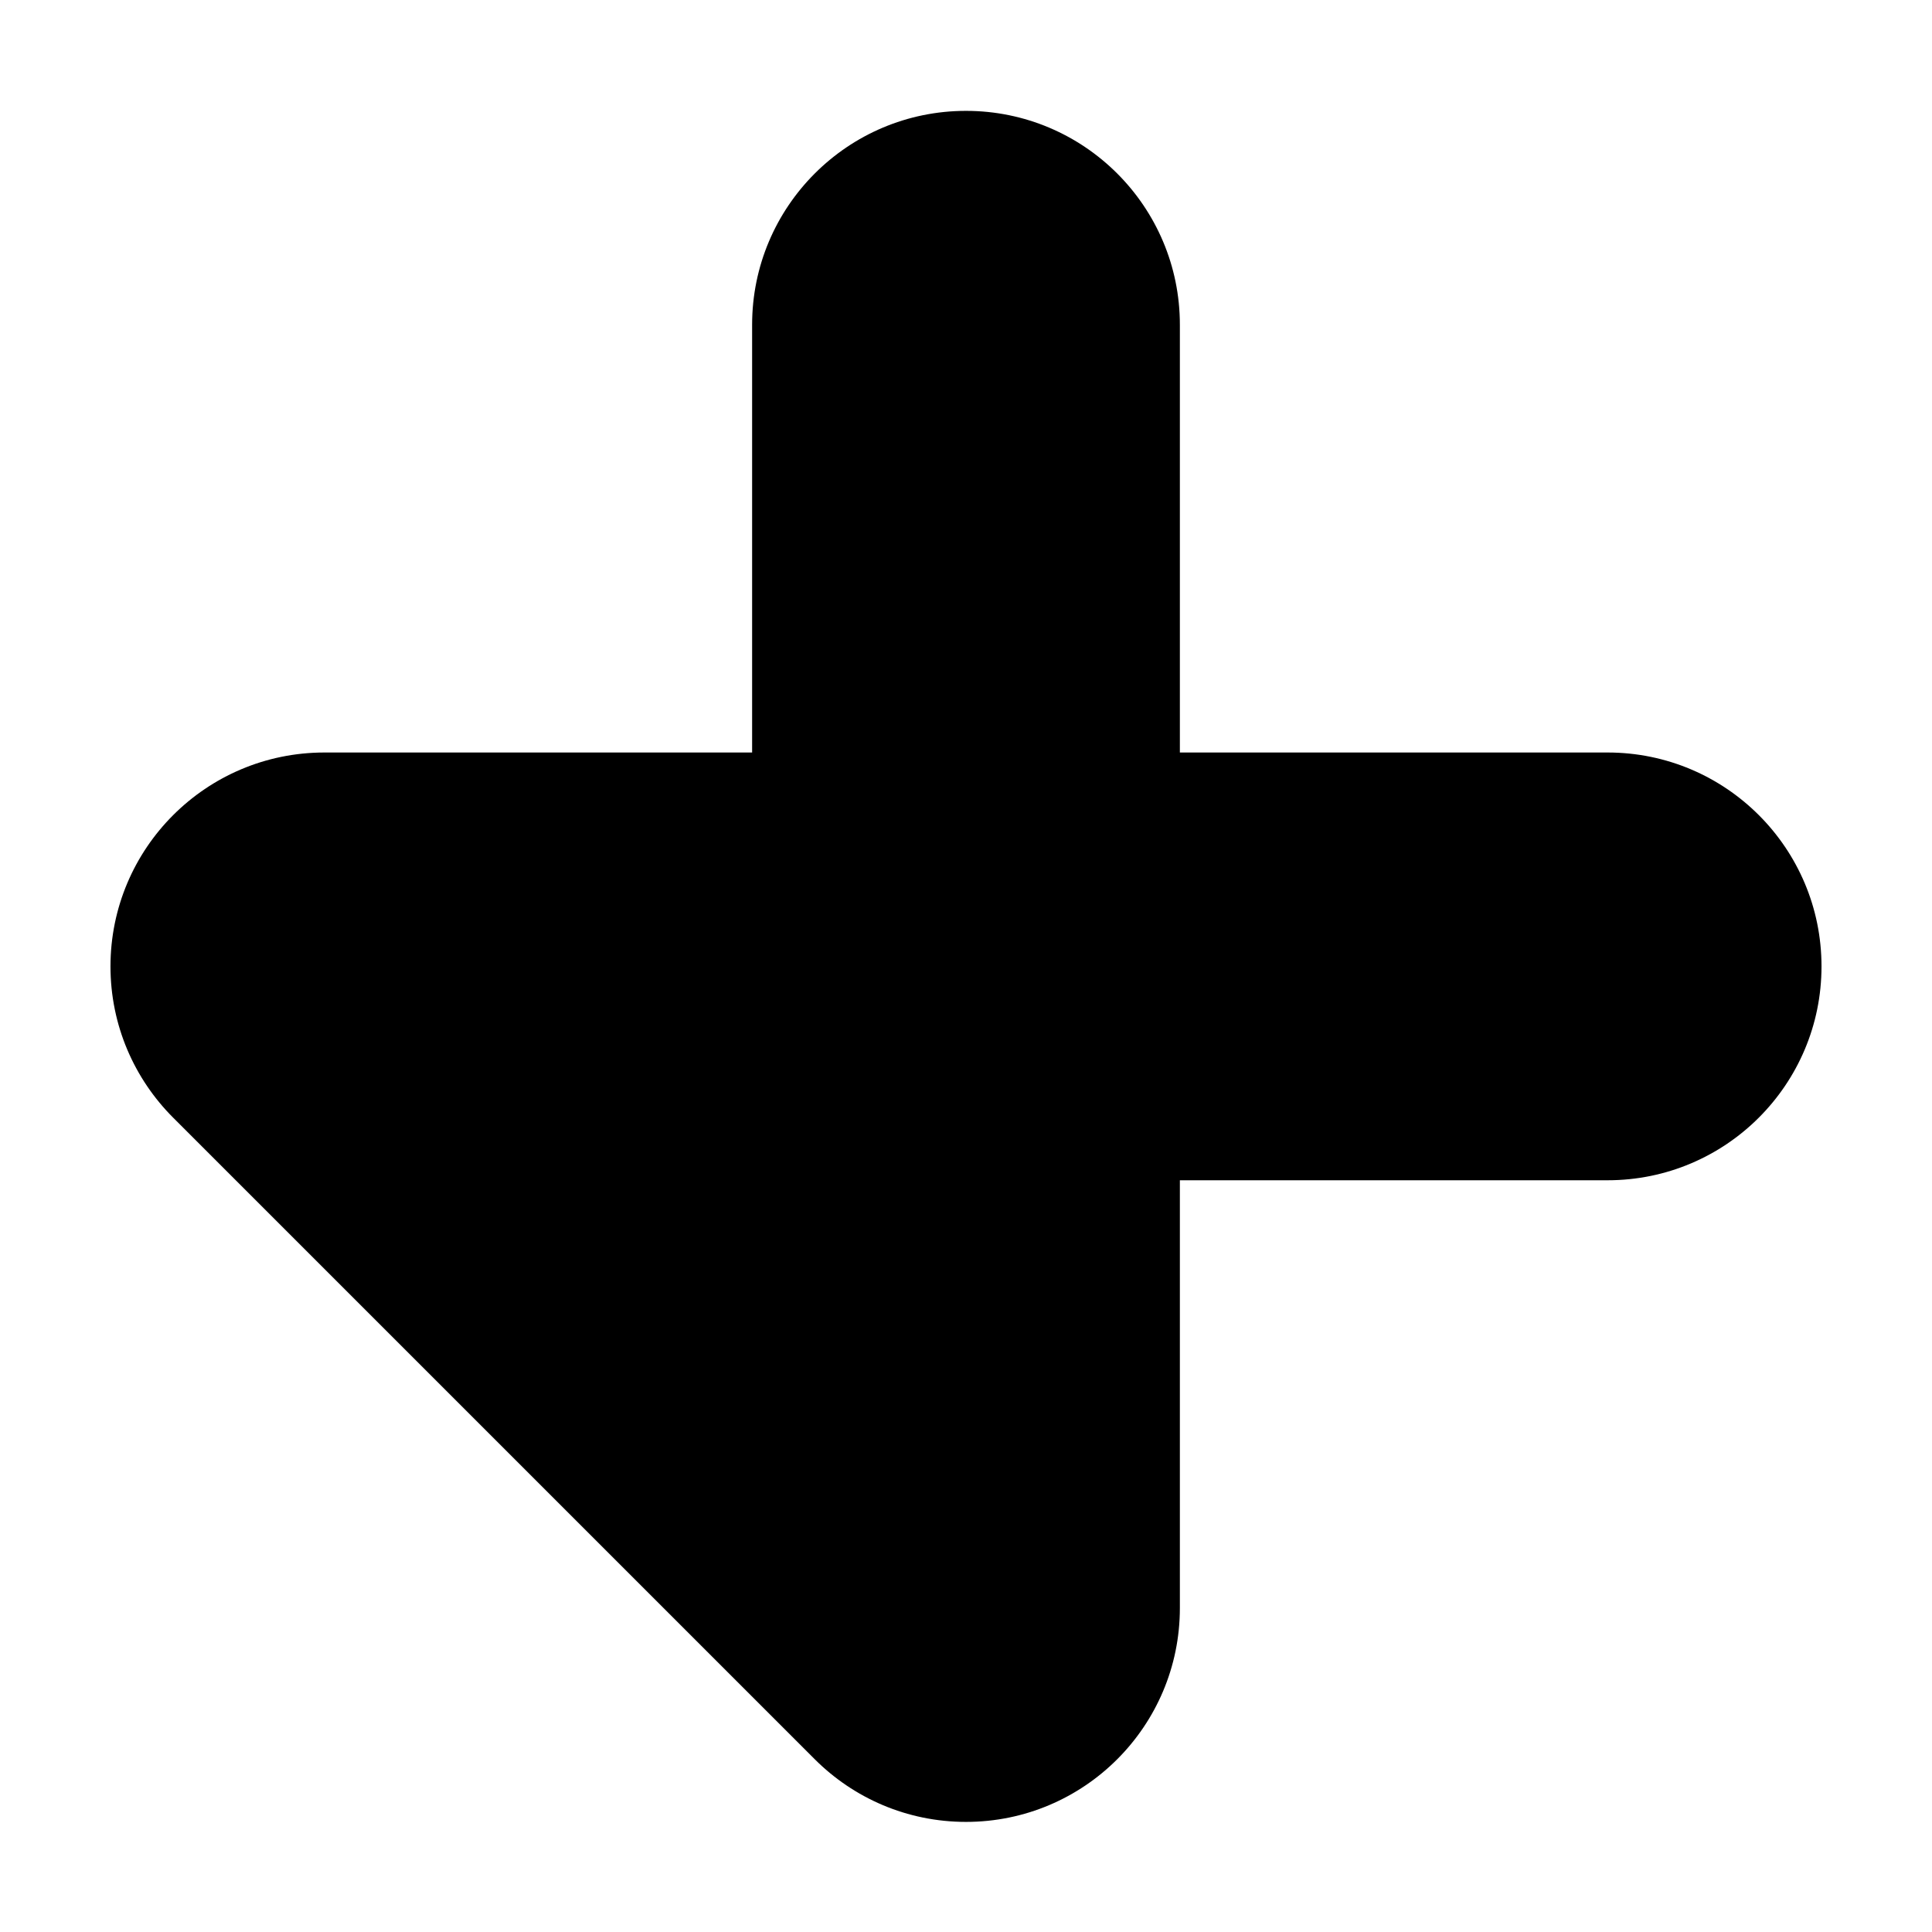 <?xml version="1.0" encoding="UTF-8"?>
<!-- Uploaded to: ICON Repo, www.iconrepo.com, Generator: ICON Repo Mixer Tools -->
<svg fill="#000000" width="800px" height="800px" version="1.1" viewBox="144 144 512 512" xmlns="http://www.w3.org/2000/svg">
 <path d="m359.92 610.22c10.258 10.258 24.426 16.602 40.078 16.602 31.301 0 56.68-25.375 56.68-56.68v-113.36h113.36c31.301 0 56.68-25.375 56.68-56.68 0-31.301-25.375-56.68-56.68-56.68h-113.36v-113.36c0-31.301-25.375-56.68-56.68-56.68-31.301 0-56.68 25.375-56.68 56.68v113.36h-113.36c-31.305 0.008-56.68 25.379-56.68 56.684 0 15.652 6.344 29.82 16.602 40.078z"/>
</svg>